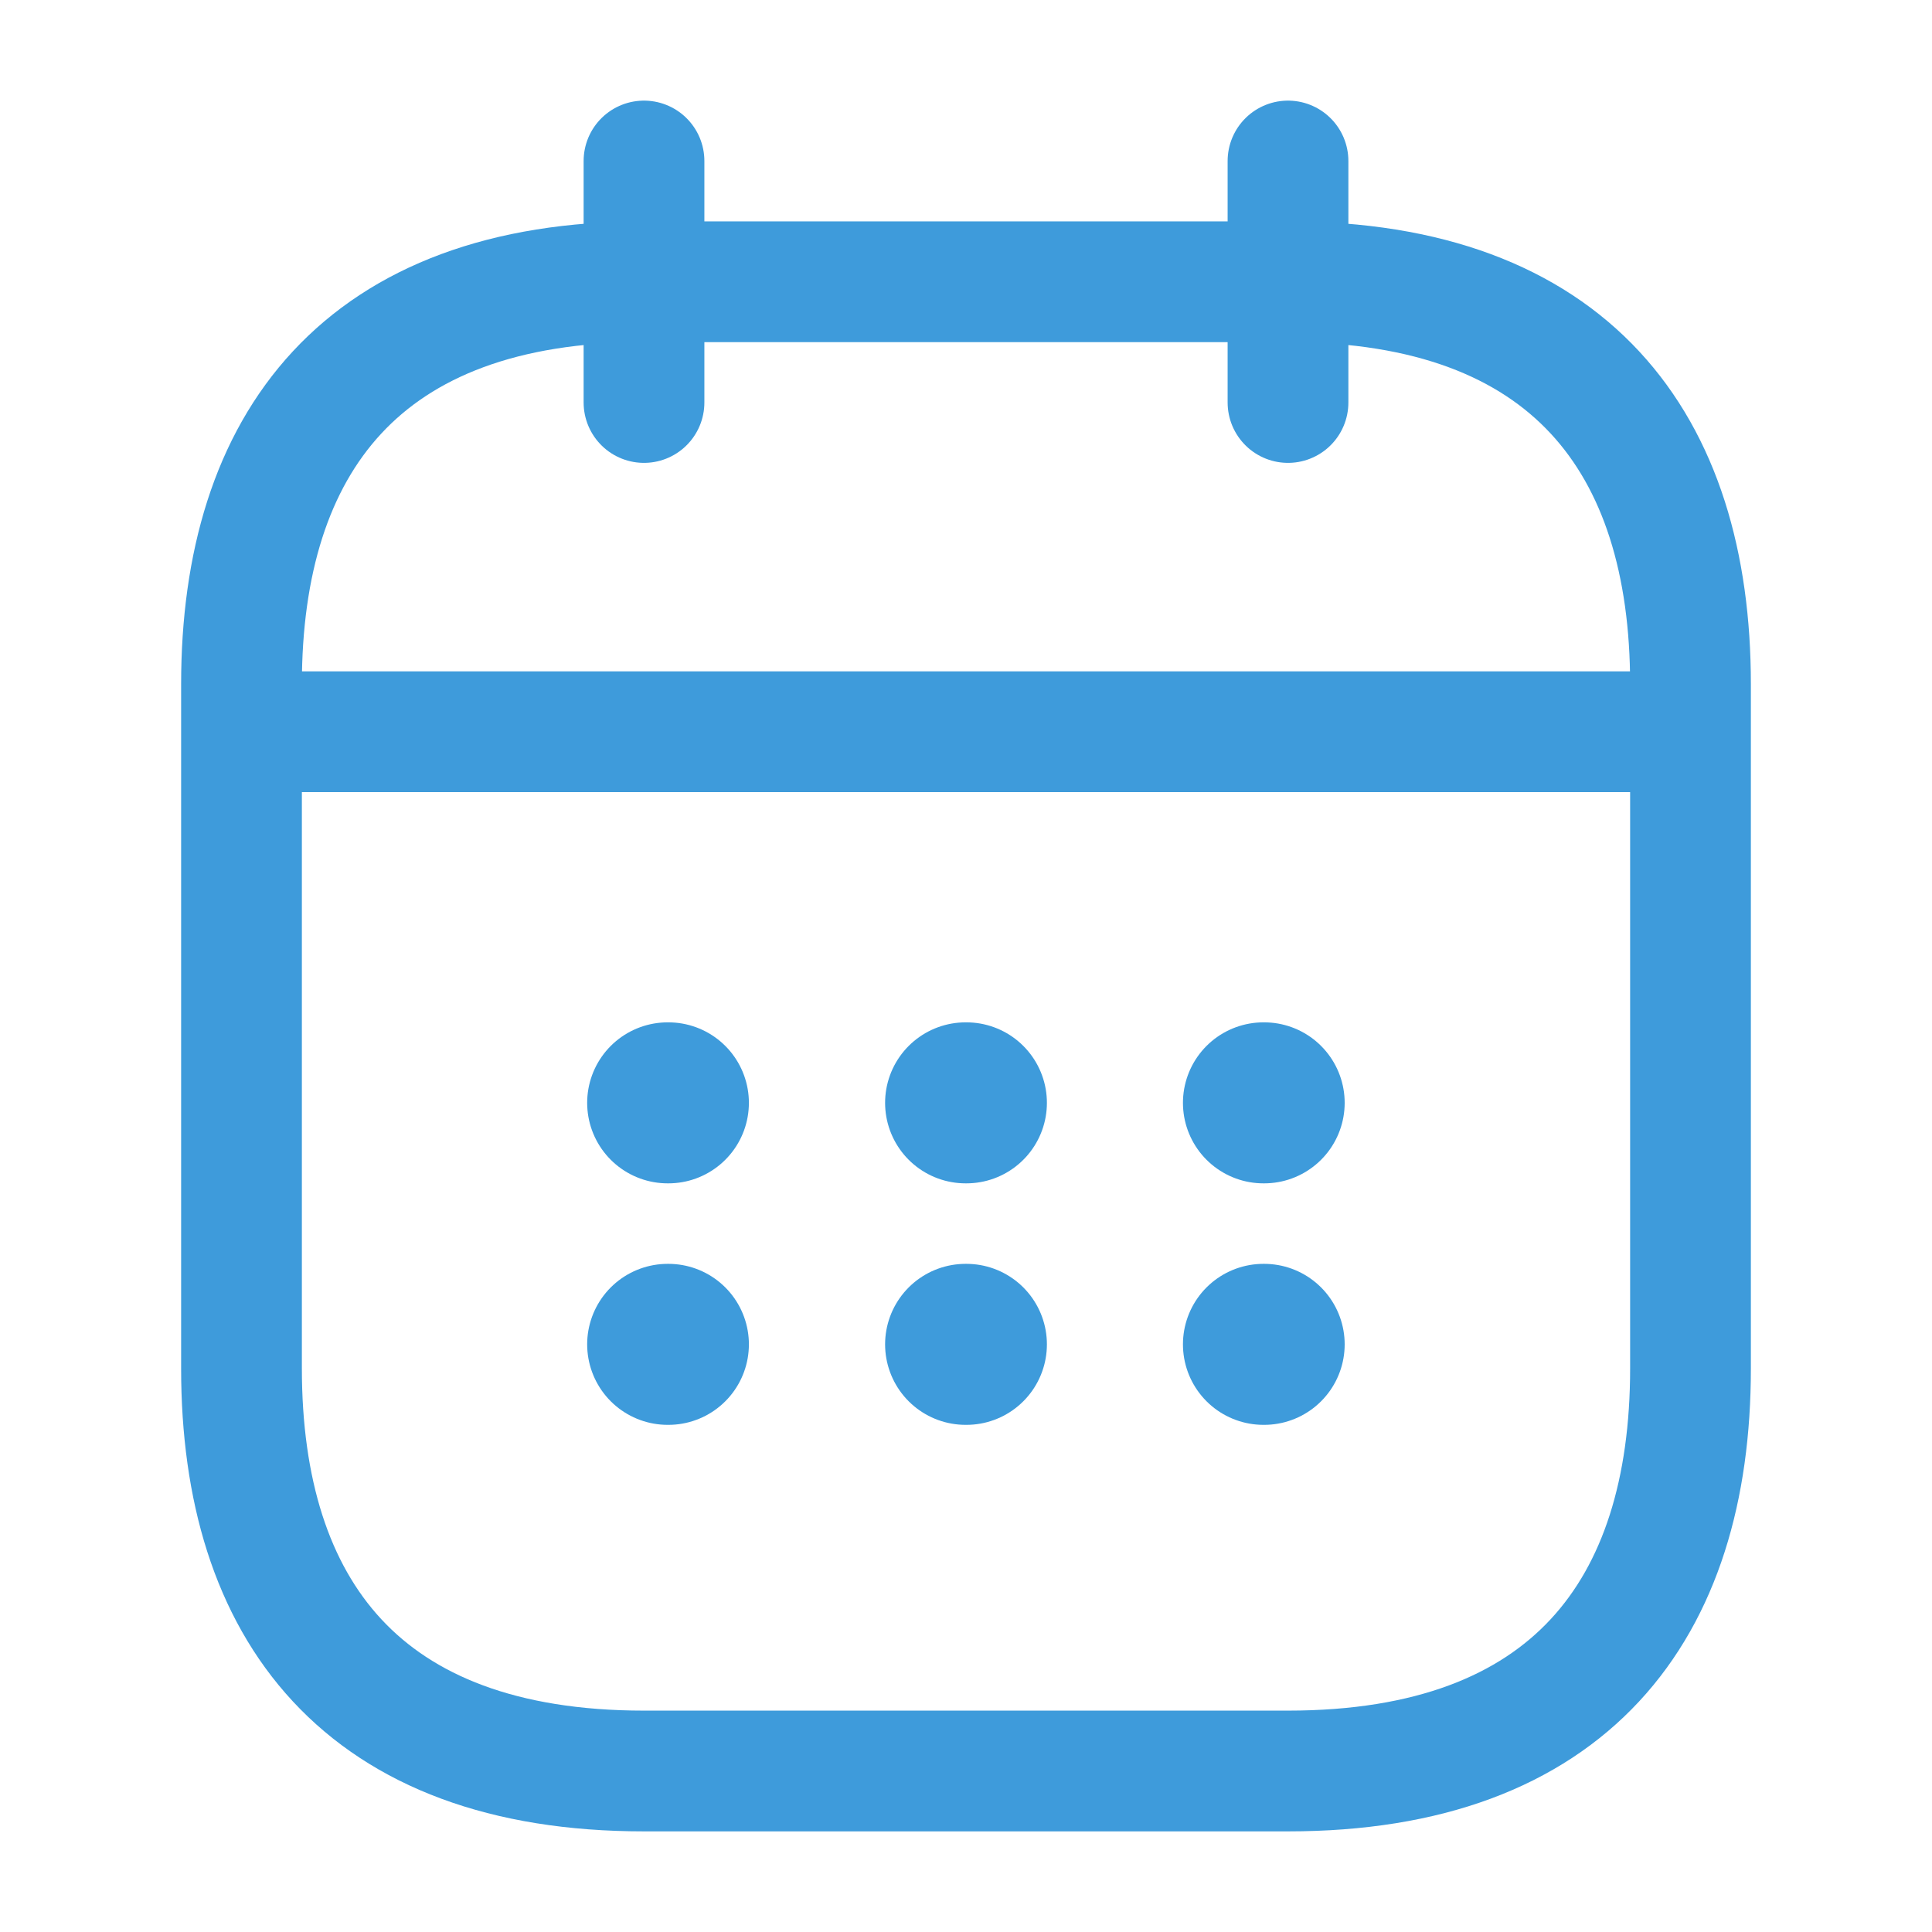 <svg width="24" height="24" viewBox="0 0 24 24" fill="none" xmlns="http://www.w3.org/2000/svg">
<path d="M8 2V5" stroke="#3E9BDB" stroke-width="1.5" stroke-miterlimit="10" stroke-linecap="round" stroke-linejoin="round"/>
<path d="M16 2V5" stroke="#3E9BDB" stroke-width="1.5" stroke-miterlimit="10" stroke-linecap="round" stroke-linejoin="round"/>
<path d="M3.5 9.09H20.5" stroke="#3E9BDB" stroke-width="1.5" stroke-miterlimit="10" stroke-linecap="round" stroke-linejoin="round"/>
<path d="M21 8.5V17C21 20 19.5 22 16 22H8C4.5 22 3 20 3 17V8.5C3 5.5 4.5 3.5 8 3.5H16C19.5 3.5 21 5.5 21 8.5Z" stroke="#3E9BDB" stroke-width="1.5" stroke-miterlimit="10" stroke-linecap="round" stroke-linejoin="round"/>
<path d="M15.695 13.7H15.704" stroke="#3E9BDB" stroke-width="2" stroke-linecap="round" stroke-linejoin="round"/>
<path d="M15.695 16.7H15.704" stroke="#3E9BDB" stroke-width="2" stroke-linecap="round" stroke-linejoin="round"/>
<path d="M11.995 13.7H12.005" stroke="#3E9BDB" stroke-width="2" stroke-linecap="round" stroke-linejoin="round"/>
<path d="M11.995 16.7H12.005" stroke="#3E9BDB" stroke-width="2" stroke-linecap="round" stroke-linejoin="round"/>
<path d="M8.294 13.7H8.303" stroke="#3E9BDB" stroke-width="2" stroke-linecap="round" stroke-linejoin="round"/>
<path d="M8.294 16.7H8.303" stroke="#3E9BDB" stroke-width="2" stroke-linecap="round" stroke-linejoin="round"/>
</svg>
